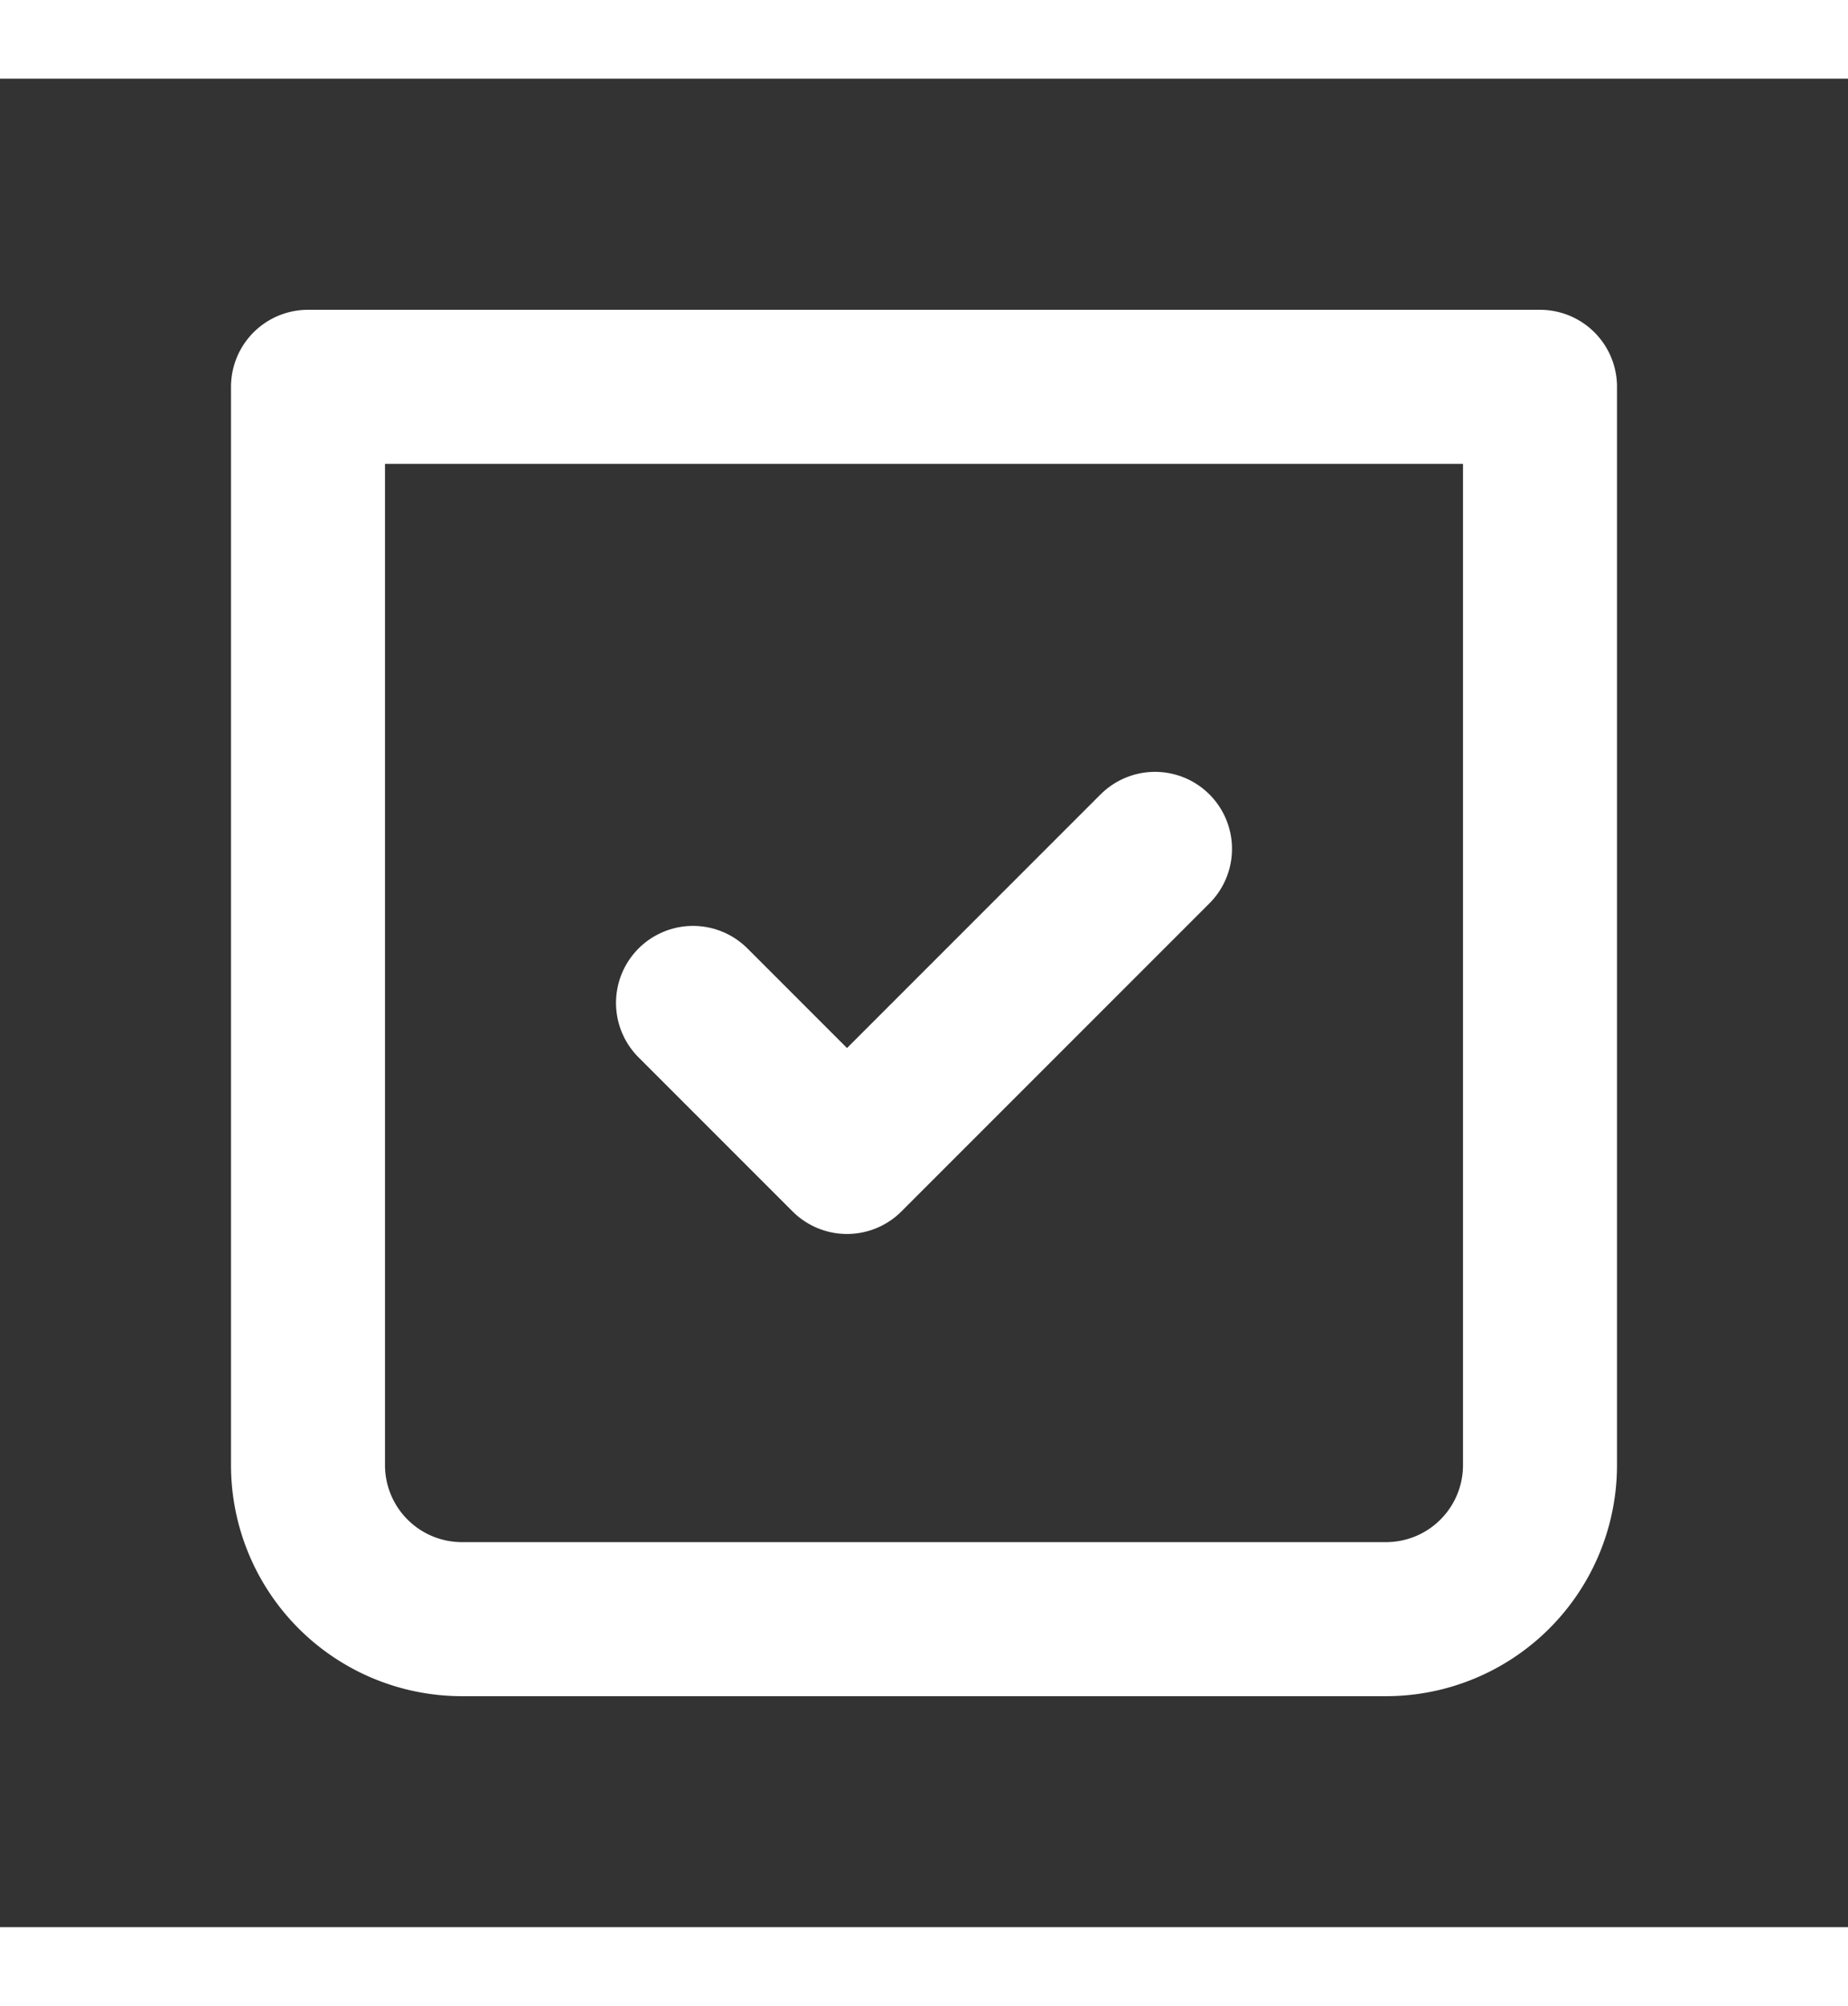 <svg width="47" height="51" viewBox="0 0 24 24" fill="none" xmlns="http://www.w3.org/2000/svg">
  <rect x="0" y="0" width="24" height="24" fill="#333333" stroke="none"/>
  <path d="M4 4.001h16v14a2 2 0 0 1-2 2H6a2 2 0 0 1-2-2z" stroke="#FFF" stroke-width="2" stroke-linecap="round" stroke-linejoin="round"/>
  <path d="m15 10-4 4-2-2" stroke="#FFF" stroke-width="2" stroke-linecap="round" stroke-linejoin="round"/>
</svg>